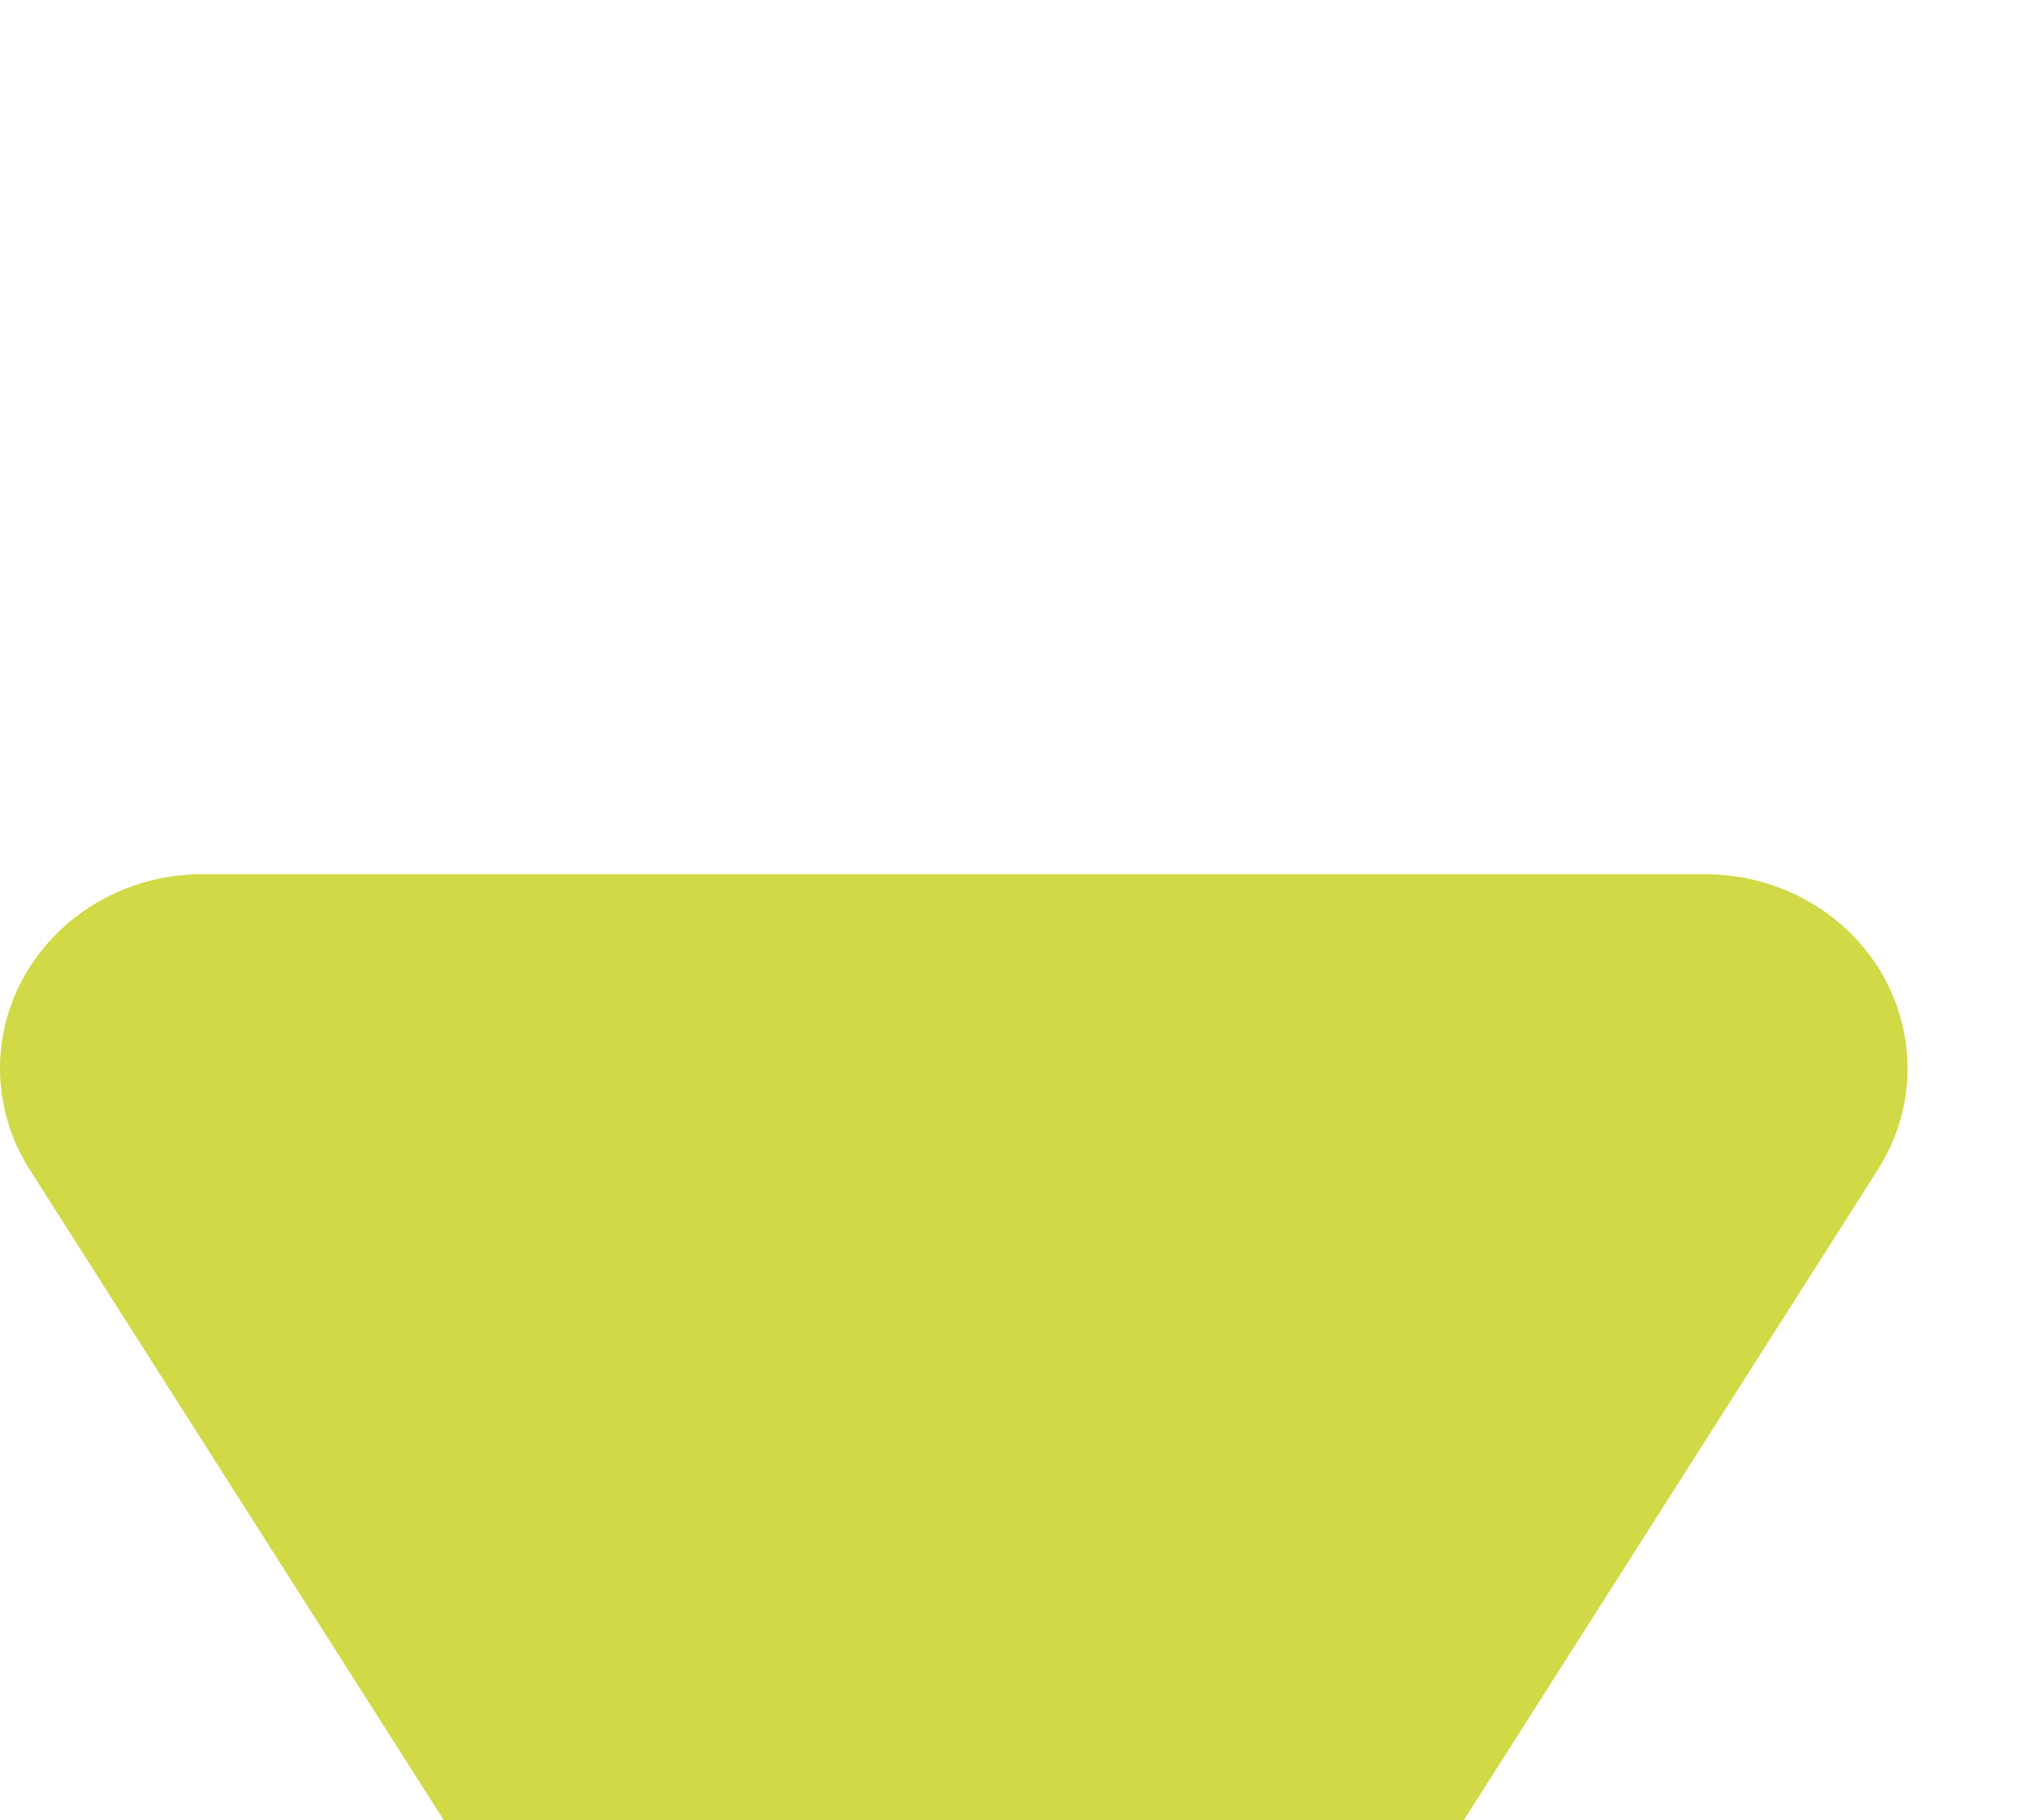 <svg width="10" height="9" viewBox="0 0 10 9" fill="none" xmlns="http://www.w3.org/2000/svg">
<g filter="url(#filter0_i_1470_12)">
<path fill-rule="evenodd" clip-rule="evenodd" d="M5.57 7.623L9.287 1.784C9.575 1.331 9.427 0.74 8.955 0.464C8.798 0.372 8.618 0.323 8.434 0.323H1C0.448 0.323 0 0.753 0 1.283C0 1.46 0.051 1.633 0.147 1.784L3.864 7.623C4.152 8.075 4.767 8.218 5.238 7.941C5.374 7.862 5.487 7.753 5.57 7.623Z" fill="#D1D946"/>
</g>
<defs>
<filter id="filter0_i_1470_12" x="0" y="0.323" width="9.434" height="11.759" filterUnits="userSpaceOnUse" color-interpolation-filters="sRGB">
<feFlood flood-opacity="0" result="BackgroundImageFix"/>
<feBlend mode="normal" in="SourceGraphic" in2="BackgroundImageFix" result="shape"/>
<feColorMatrix in="SourceAlpha" type="matrix" values="0 0 0 0 0 0 0 0 0 0 0 0 0 0 0 0 0 0 127 0" result="hardAlpha"/>
<feOffset dy="4"/>
<feGaussianBlur stdDeviation="2"/>
<feComposite in2="hardAlpha" operator="arithmetic" k2="-1" k3="1"/>
<feColorMatrix type="matrix" values="0 0 0 0 0 0 0 0 0 0 0 0 0 0 0 0 0 0 0.25 0"/>
<feBlend mode="normal" in2="shape" result="effect1_innerShadow_1470_12"/>
</filter>
</defs>
</svg>

